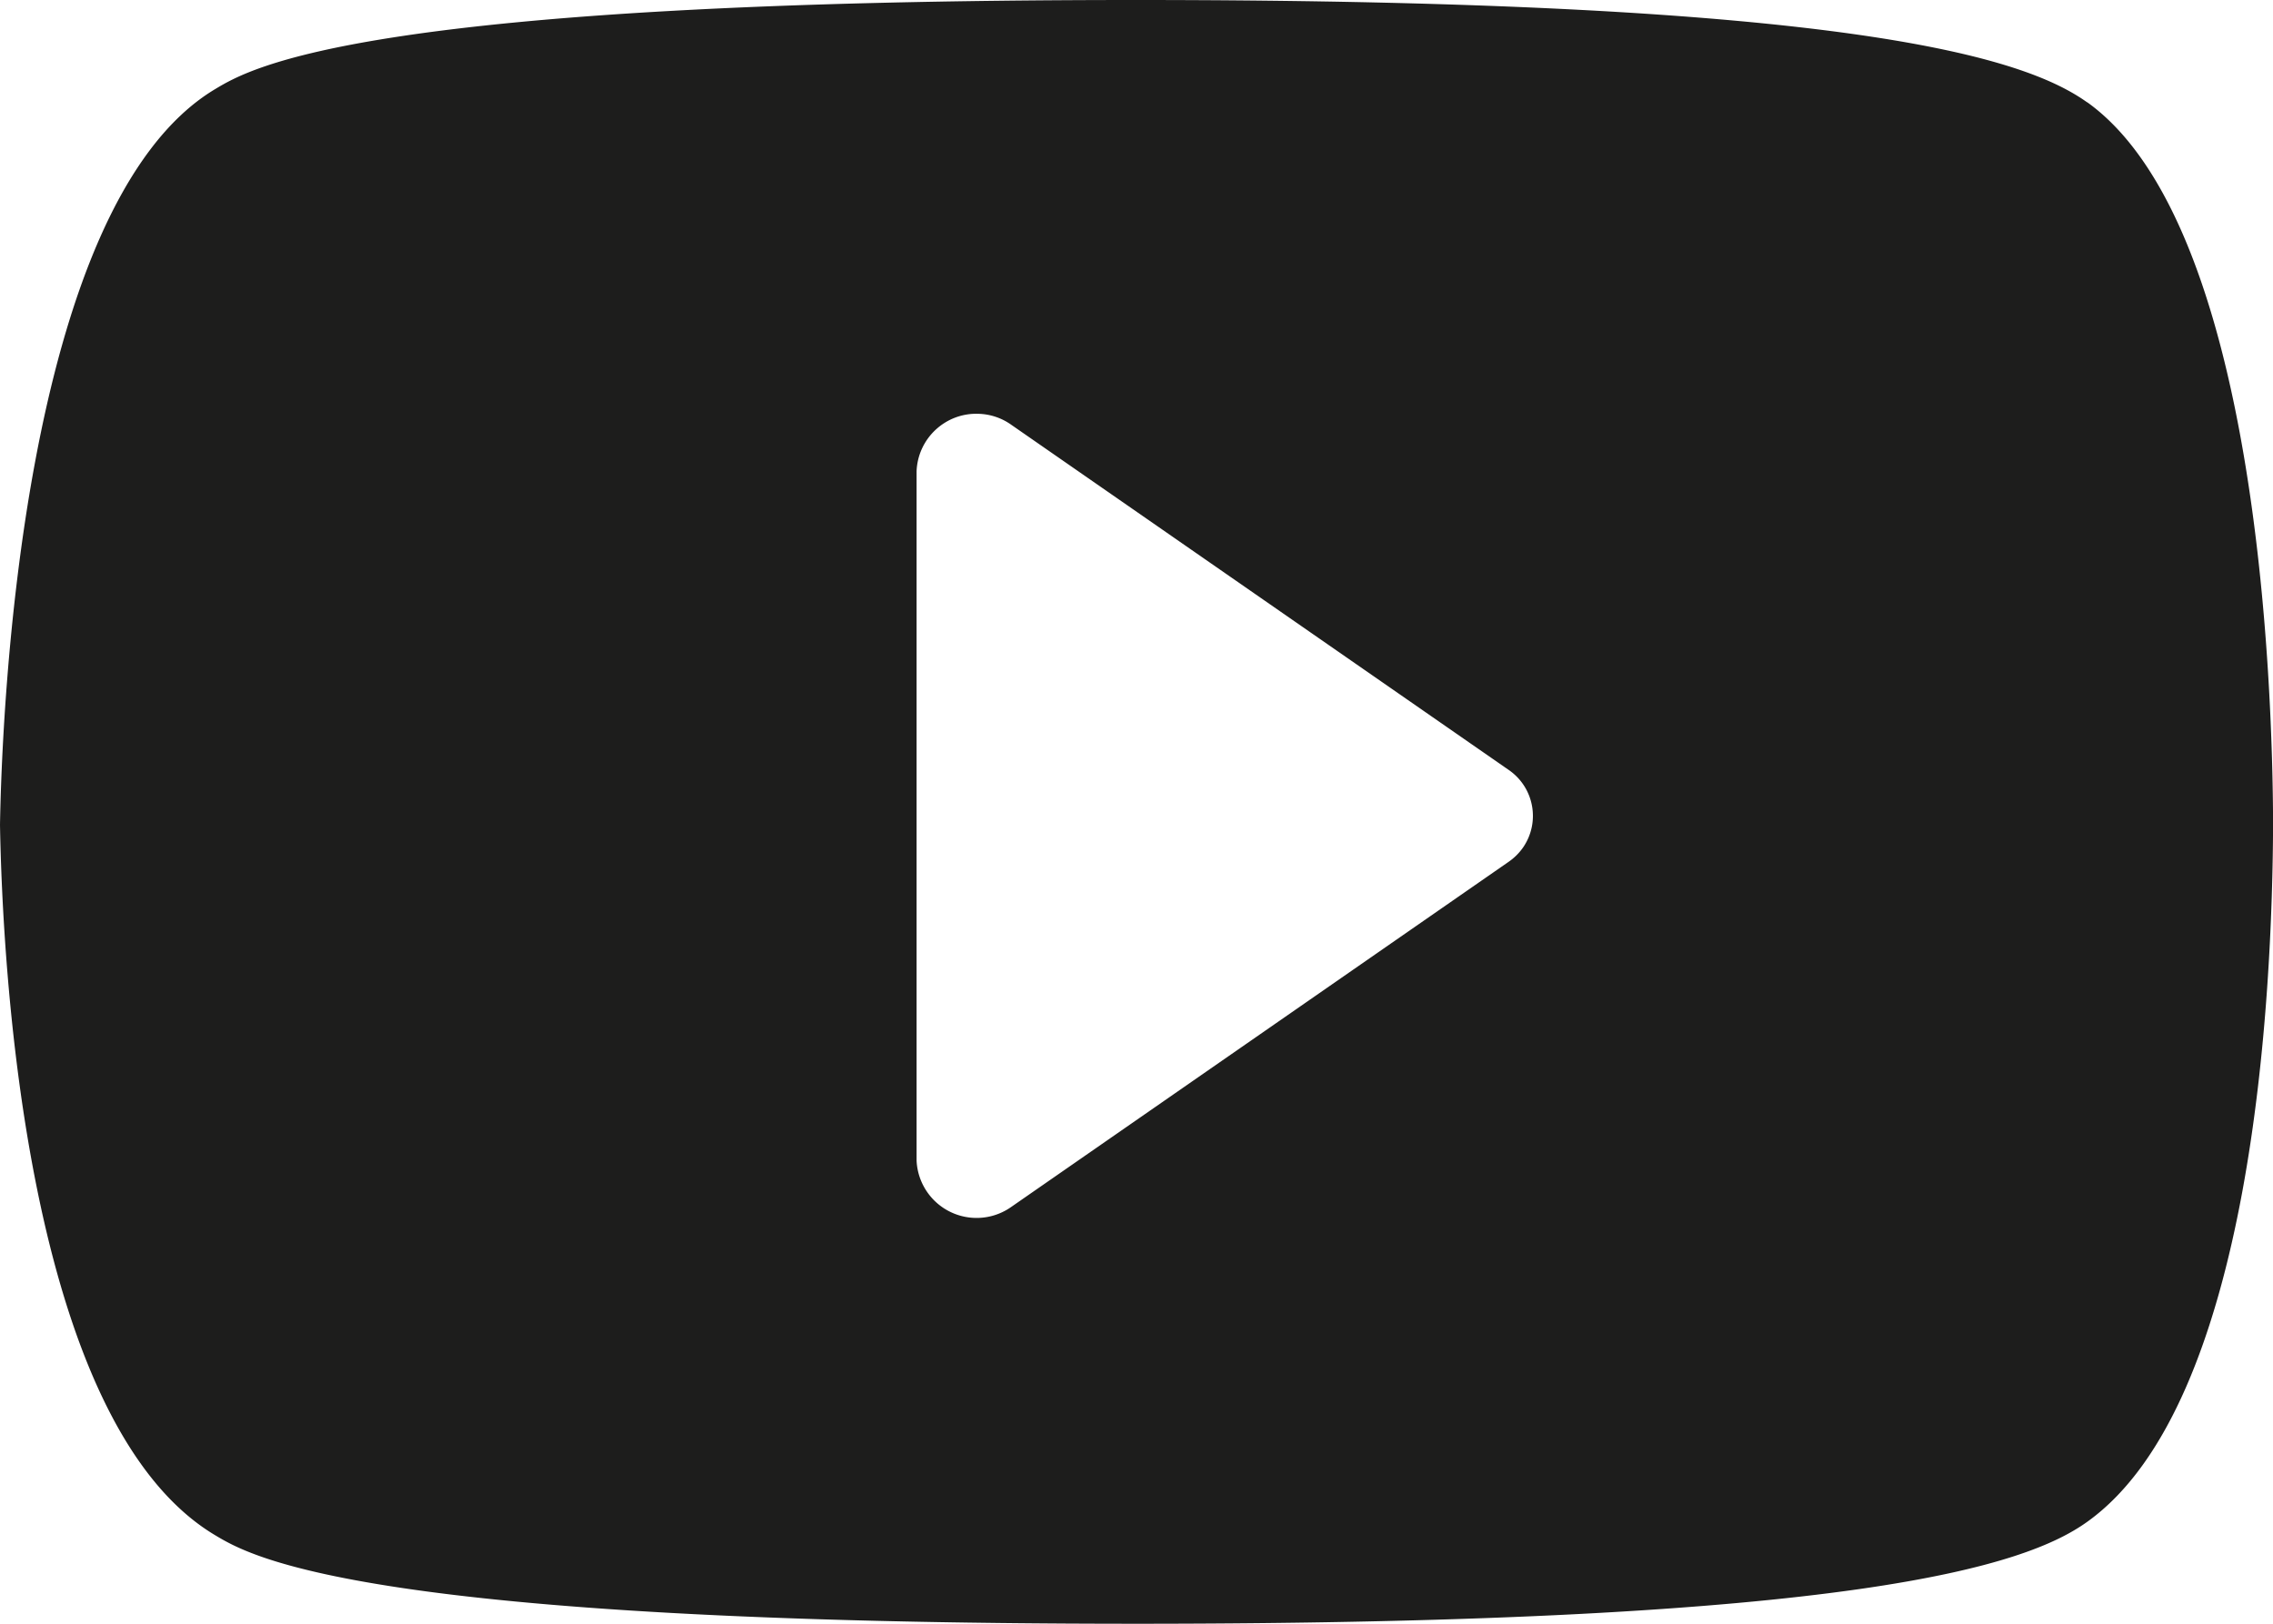 <svg xmlns="http://www.w3.org/2000/svg" width="28" height="20"><path d="M18.58 10.618l-6.12 4.246a.74.74 0 0 1-1.169-.568V5.804c.016-.405.357-.723.765-.707a.73.73 0 0 1 .404.137l6.12 4.246c.317.214.398.643.183.957a.71.71 0 0 1-.183.181m7.13-9.358C24.951.719 22.84 0 13.993 0 4.51 0 3.103.826 2.653 1.096.25 2.529.022 8.873 0 10.16c.03 1.699.306 7.353 2.651 8.75C3.101 19.18 4.5 20 13.993 20c8.856 0 10.965-.715 11.718-1.255 2.046-1.461 2.283-6.497 2.29-8.607-.006-1.697-.185-7.371-2.29-8.879" fill="#1D1D1C" fill-rule="evenodd"/></svg>